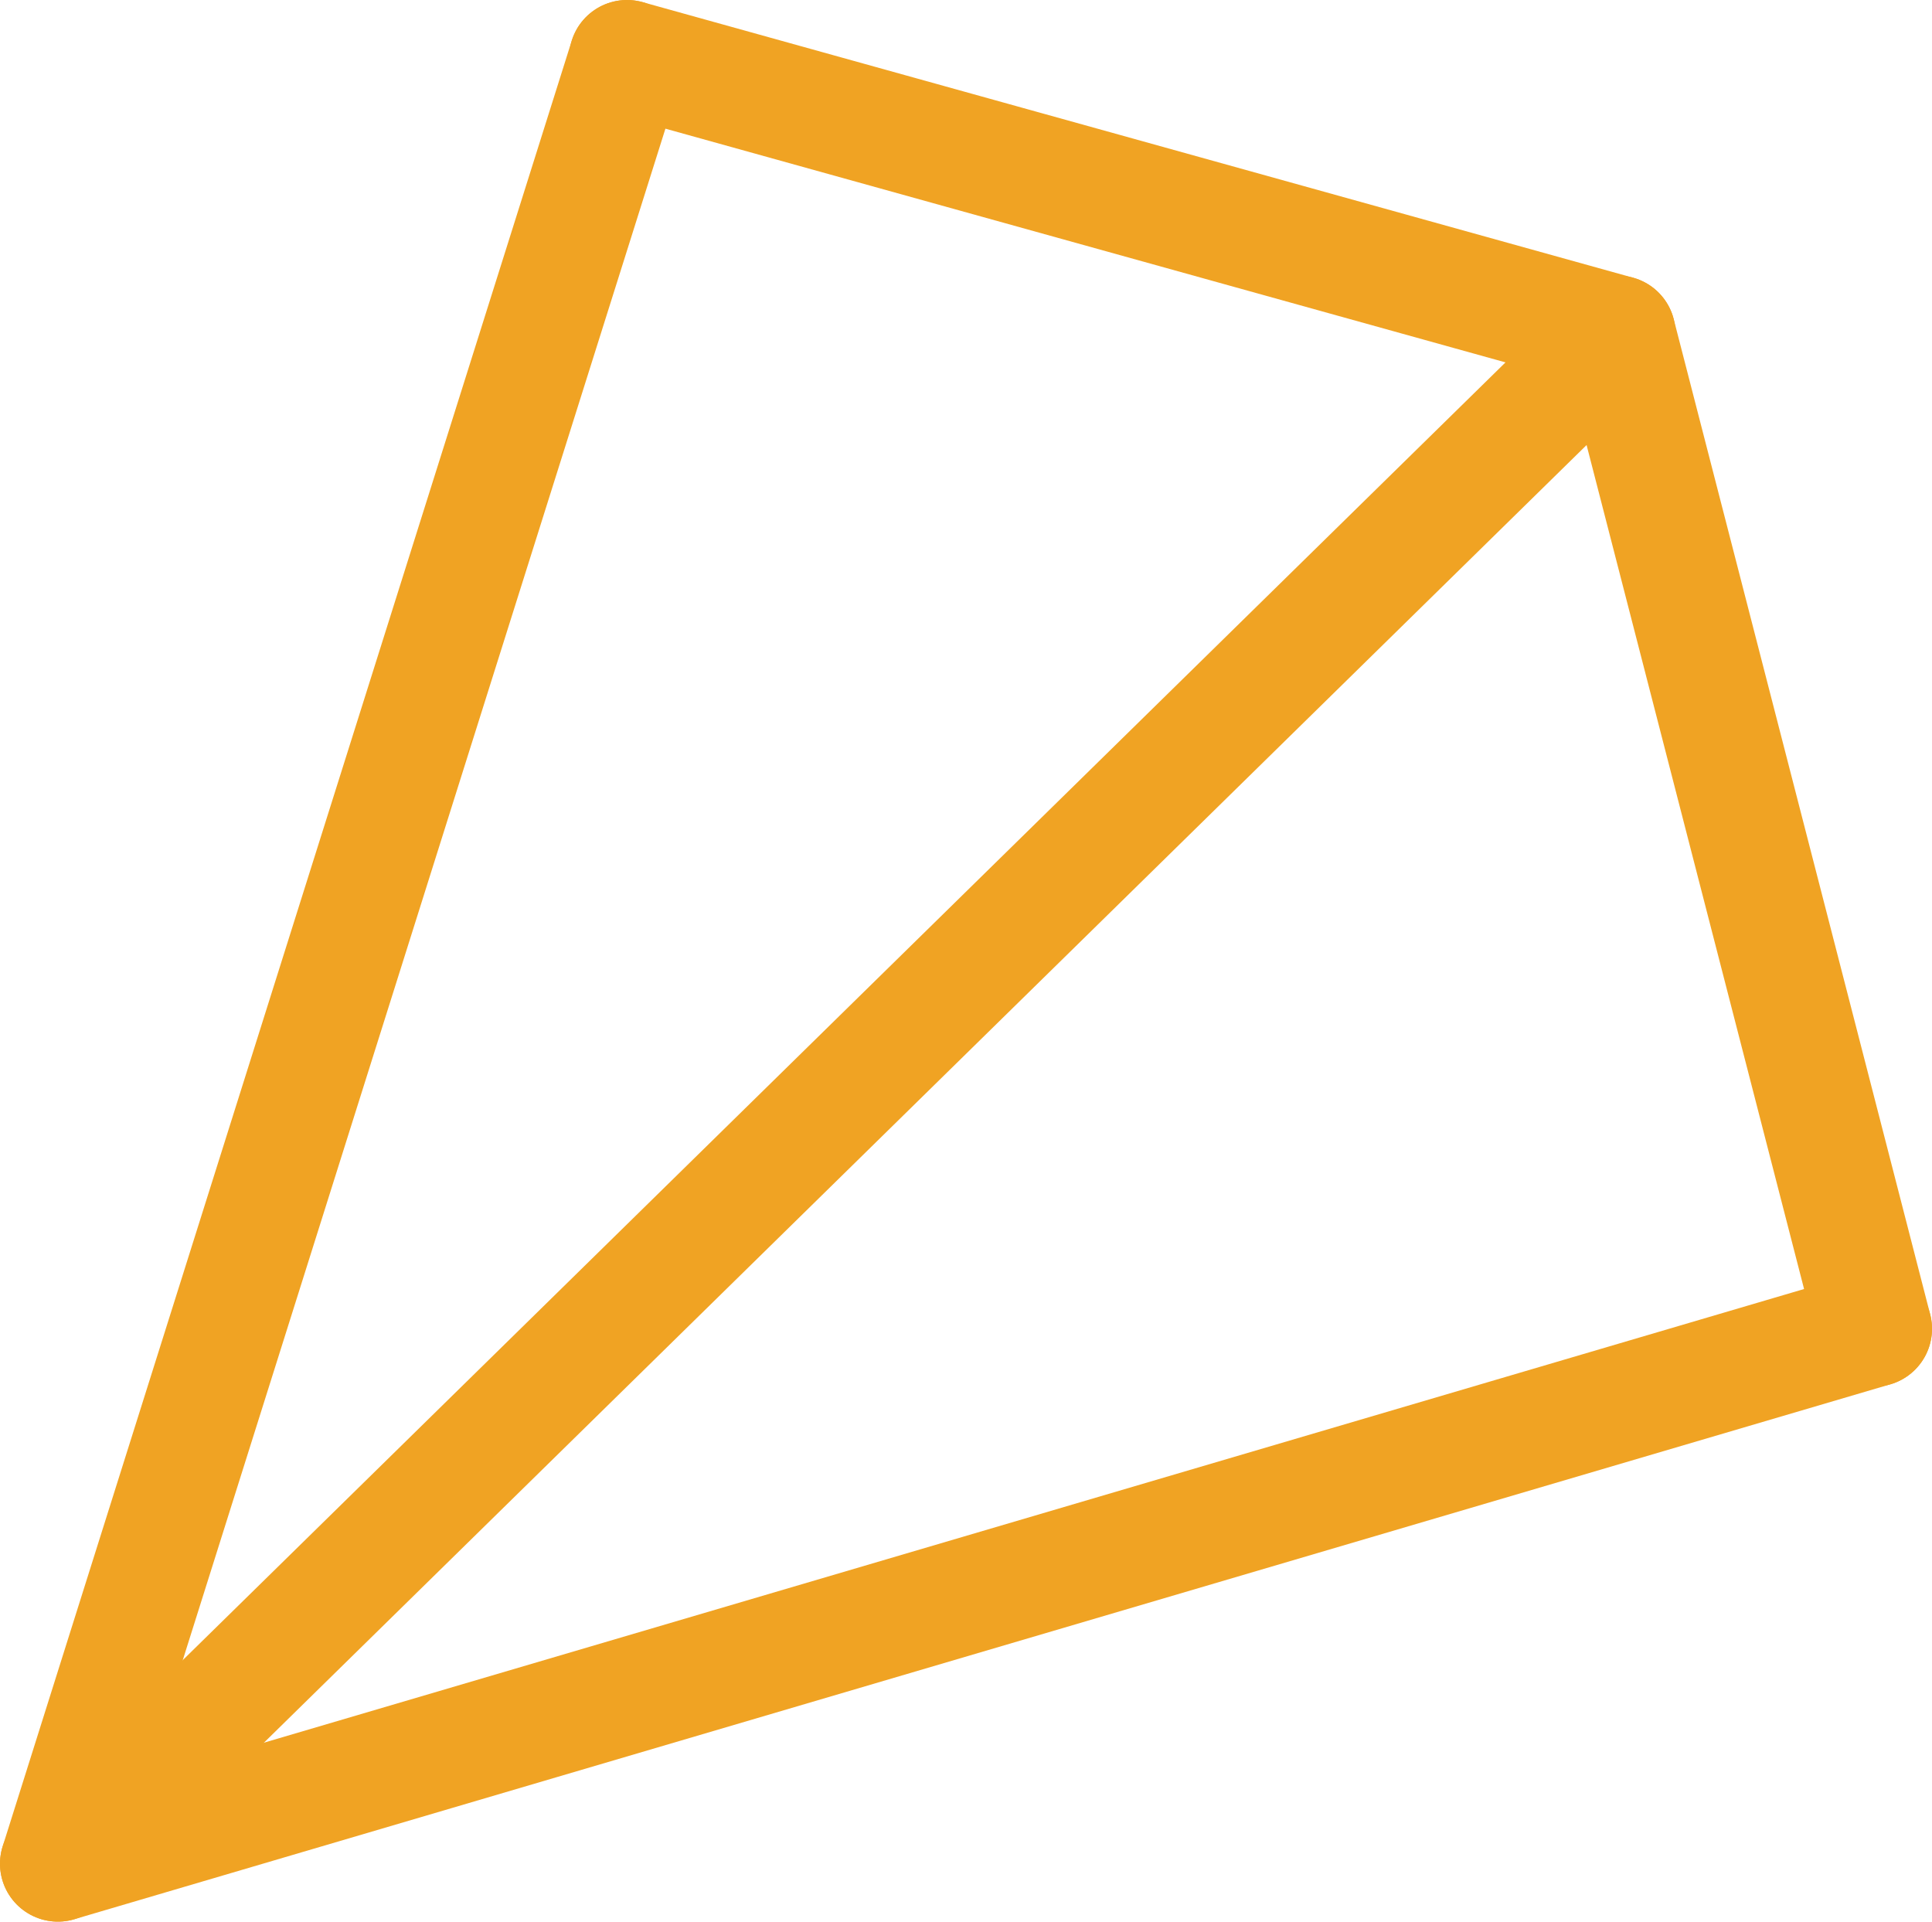 <?xml version="1.0" encoding="UTF-8"?> <svg xmlns="http://www.w3.org/2000/svg" viewBox="0 0 33.37 33.19"> <defs> <style>.cls-1{fill:none;stroke:#f0a323;stroke-linecap:round;stroke-linejoin:round;stroke-width:2px;}</style> </defs> <title>2</title> <g id="Layer_1" data-name="Layer 1"> <polyline class="cls-1" points="10.83 1 27.94 5.76 32.37 22.95"></polyline> <polyline class="cls-1" points="32.37 22.95 1 32.19 10.83 1"></polyline> <line class="cls-1" x1="1" y1="32.19" x2="27.94" y2="5.76"></line> </g> </svg> 